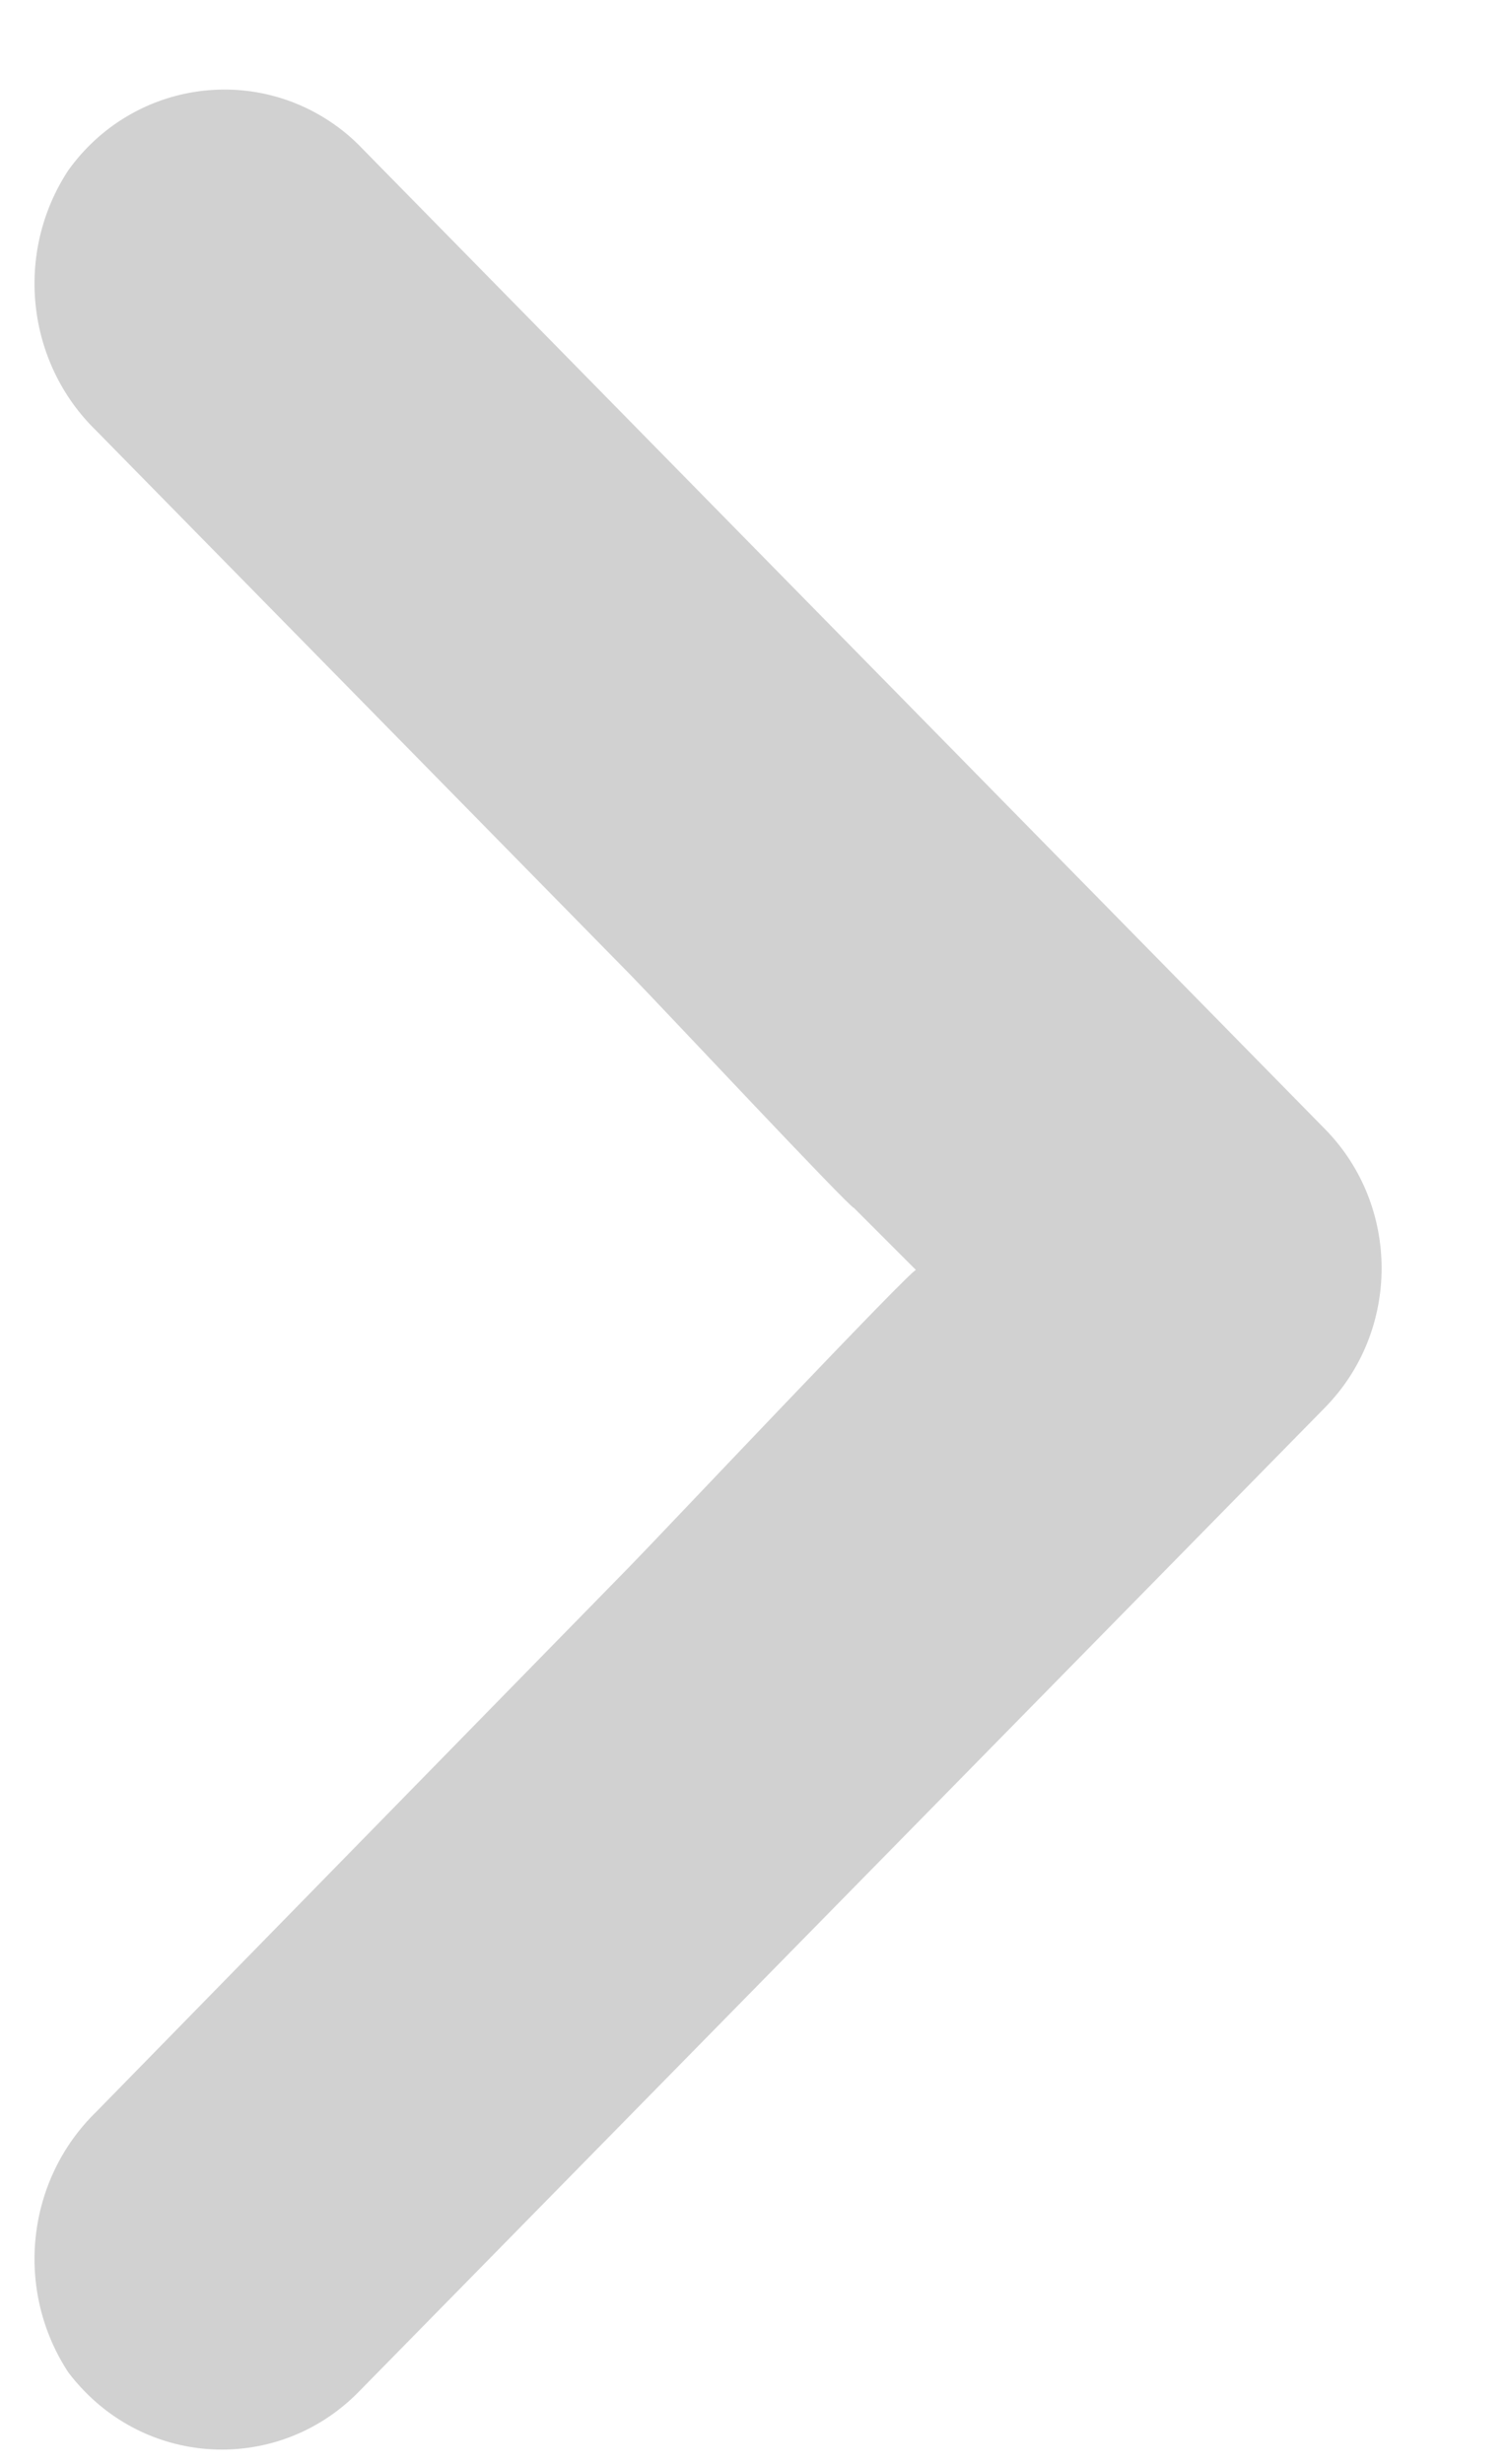 <svg 
 xmlns="http://www.w3.org/2000/svg"
 xmlns:xlink="http://www.w3.org/1999/xlink"
 width="11px" height="18px">
<path fill-rule="evenodd"  fill="rgb(209, 209, 209)"
 d="M6.695,9.278 L6.241,8.824 C6.219,8.832 4.843,7.363 4.612,7.126 L0.705,3.148 C0.190,2.649 0.104,1.844 0.500,1.243 C0.961,0.602 1.845,0.463 2.475,0.932 C2.526,0.970 2.574,1.011 2.619,1.056 L9.684,8.248 C10.236,8.809 10.236,9.720 9.685,10.282 C9.685,10.283 9.684,10.283 9.684,10.283 L2.619,17.476 C2.067,18.036 1.172,18.035 0.621,17.472 C0.578,17.428 0.537,17.381 0.500,17.332 C0.104,16.730 0.190,15.926 0.705,15.426 L4.605,11.441 C4.812,11.230 6.685,9.246 6.695,9.278 "/>
</svg>